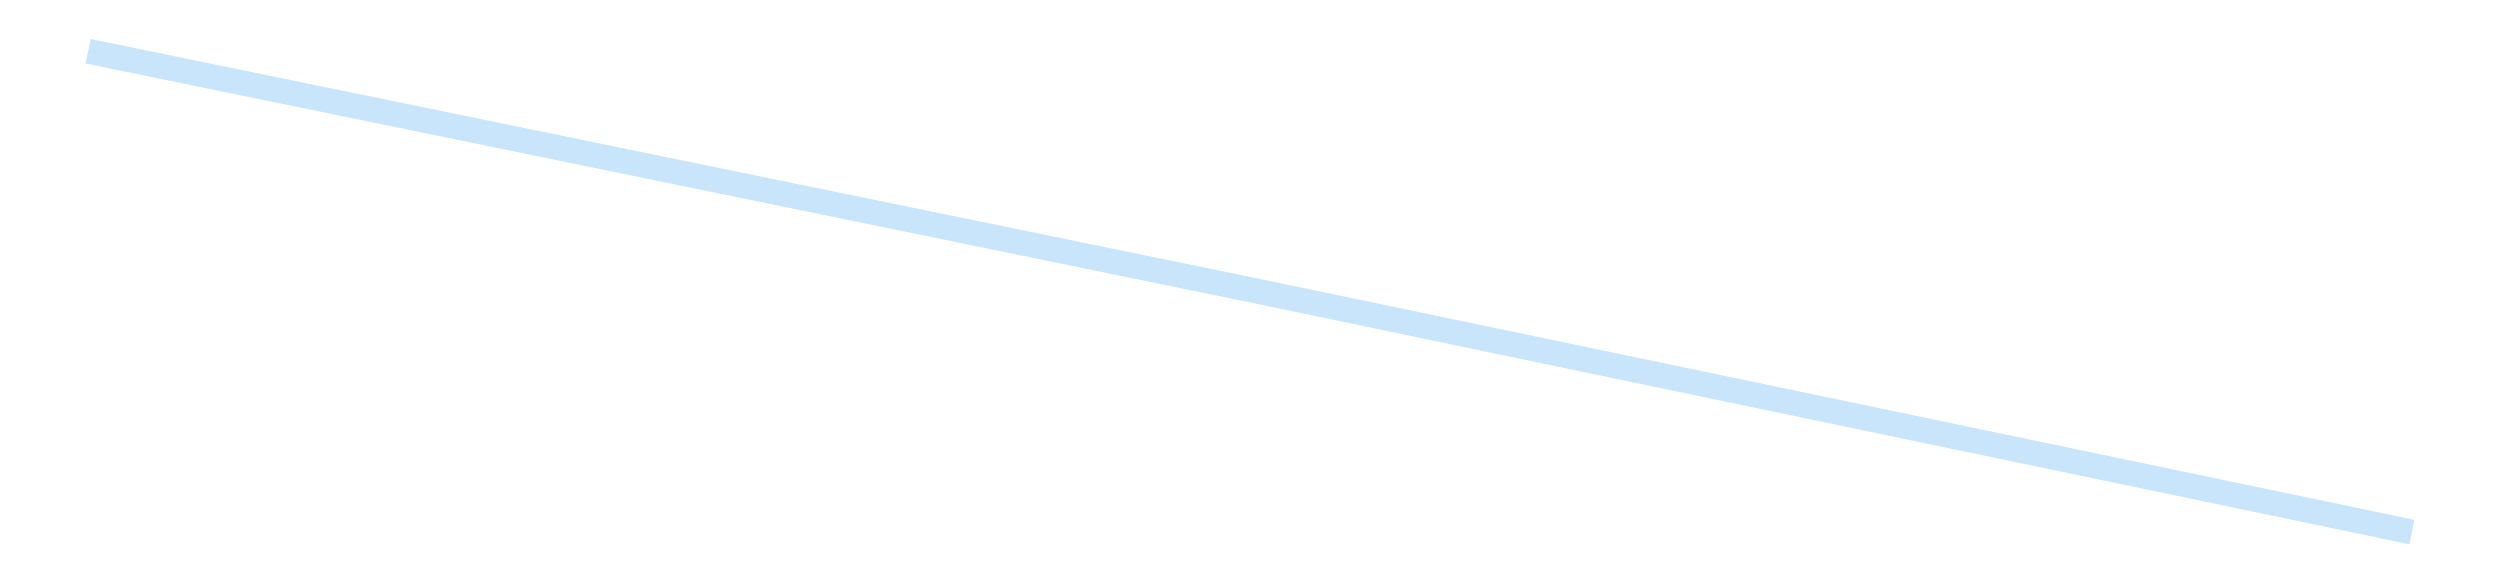 <?xml version='1.0' encoding='utf-8'?>
<svg xmlns="http://www.w3.org/2000/svg" xmlns:xlink="http://www.w3.org/1999/xlink" id="chart-6f0a1ced-8485-4961-989d-78362b99a86d" class="pygal-chart pygal-sparkline" viewBox="0 0 300 70" width="300" height="70"><!--Generated with pygal 3.0.4 (lxml) ©Kozea 2012-2016 on 2025-08-24--><!--http://pygal.org--><!--http://github.com/Kozea/pygal--><defs><style type="text/css">#chart-6f0a1ced-8485-4961-989d-78362b99a86d{-webkit-user-select:none;-webkit-font-smoothing:antialiased;font-family:Consolas,"Liberation Mono",Menlo,Courier,monospace}#chart-6f0a1ced-8485-4961-989d-78362b99a86d .title{font-family:Consolas,"Liberation Mono",Menlo,Courier,monospace;font-size:16px}#chart-6f0a1ced-8485-4961-989d-78362b99a86d .legends .legend text{font-family:Consolas,"Liberation Mono",Menlo,Courier,monospace;font-size:14px}#chart-6f0a1ced-8485-4961-989d-78362b99a86d .axis text{font-family:Consolas,"Liberation Mono",Menlo,Courier,monospace;font-size:10px}#chart-6f0a1ced-8485-4961-989d-78362b99a86d .axis text.major{font-family:Consolas,"Liberation Mono",Menlo,Courier,monospace;font-size:10px}#chart-6f0a1ced-8485-4961-989d-78362b99a86d .text-overlay text.value{font-family:Consolas,"Liberation Mono",Menlo,Courier,monospace;font-size:16px}#chart-6f0a1ced-8485-4961-989d-78362b99a86d .text-overlay text.label{font-family:Consolas,"Liberation Mono",Menlo,Courier,monospace;font-size:10px}#chart-6f0a1ced-8485-4961-989d-78362b99a86d .tooltip{font-family:Consolas,"Liberation Mono",Menlo,Courier,monospace;font-size:14px}#chart-6f0a1ced-8485-4961-989d-78362b99a86d text.no_data{font-family:Consolas,"Liberation Mono",Menlo,Courier,monospace;font-size:64px}
#chart-6f0a1ced-8485-4961-989d-78362b99a86d{background-color:transparent}#chart-6f0a1ced-8485-4961-989d-78362b99a86d path,#chart-6f0a1ced-8485-4961-989d-78362b99a86d line,#chart-6f0a1ced-8485-4961-989d-78362b99a86d rect,#chart-6f0a1ced-8485-4961-989d-78362b99a86d circle{-webkit-transition:150ms;-moz-transition:150ms;transition:150ms}#chart-6f0a1ced-8485-4961-989d-78362b99a86d .graph &gt; .background{fill:transparent}#chart-6f0a1ced-8485-4961-989d-78362b99a86d .plot &gt; .background{fill:transparent}#chart-6f0a1ced-8485-4961-989d-78362b99a86d .graph{fill:rgba(0,0,0,.87)}#chart-6f0a1ced-8485-4961-989d-78362b99a86d text.no_data{fill:rgba(0,0,0,1)}#chart-6f0a1ced-8485-4961-989d-78362b99a86d .title{fill:rgba(0,0,0,1)}#chart-6f0a1ced-8485-4961-989d-78362b99a86d .legends .legend text{fill:rgba(0,0,0,.87)}#chart-6f0a1ced-8485-4961-989d-78362b99a86d .legends .legend:hover text{fill:rgba(0,0,0,1)}#chart-6f0a1ced-8485-4961-989d-78362b99a86d .axis .line{stroke:rgba(0,0,0,1)}#chart-6f0a1ced-8485-4961-989d-78362b99a86d .axis .guide.line{stroke:rgba(0,0,0,.54)}#chart-6f0a1ced-8485-4961-989d-78362b99a86d .axis .major.line{stroke:rgba(0,0,0,.87)}#chart-6f0a1ced-8485-4961-989d-78362b99a86d .axis text.major{fill:rgba(0,0,0,1)}#chart-6f0a1ced-8485-4961-989d-78362b99a86d .axis.y .guides:hover .guide.line,#chart-6f0a1ced-8485-4961-989d-78362b99a86d .line-graph .axis.x .guides:hover .guide.line,#chart-6f0a1ced-8485-4961-989d-78362b99a86d .stackedline-graph .axis.x .guides:hover .guide.line,#chart-6f0a1ced-8485-4961-989d-78362b99a86d .xy-graph .axis.x .guides:hover .guide.line{stroke:rgba(0,0,0,1)}#chart-6f0a1ced-8485-4961-989d-78362b99a86d .axis .guides:hover text{fill:rgba(0,0,0,1)}#chart-6f0a1ced-8485-4961-989d-78362b99a86d .reactive{fill-opacity:.7;stroke-opacity:.8;stroke-width:3}#chart-6f0a1ced-8485-4961-989d-78362b99a86d .ci{stroke:rgba(0,0,0,.87)}#chart-6f0a1ced-8485-4961-989d-78362b99a86d .reactive.active,#chart-6f0a1ced-8485-4961-989d-78362b99a86d .active .reactive{fill-opacity:.8;stroke-opacity:.9;stroke-width:4}#chart-6f0a1ced-8485-4961-989d-78362b99a86d .ci .reactive.active{stroke-width:1.5}#chart-6f0a1ced-8485-4961-989d-78362b99a86d .series text{fill:rgba(0,0,0,1)}#chart-6f0a1ced-8485-4961-989d-78362b99a86d .tooltip rect{fill:transparent;stroke:rgba(0,0,0,1);-webkit-transition:opacity 150ms;-moz-transition:opacity 150ms;transition:opacity 150ms}#chart-6f0a1ced-8485-4961-989d-78362b99a86d .tooltip .label{fill:rgba(0,0,0,.87)}#chart-6f0a1ced-8485-4961-989d-78362b99a86d .tooltip .label{fill:rgba(0,0,0,.87)}#chart-6f0a1ced-8485-4961-989d-78362b99a86d .tooltip .legend{font-size:.8em;fill:rgba(0,0,0,.54)}#chart-6f0a1ced-8485-4961-989d-78362b99a86d .tooltip .x_label{font-size:.6em;fill:rgba(0,0,0,1)}#chart-6f0a1ced-8485-4961-989d-78362b99a86d .tooltip .xlink{font-size:.5em;text-decoration:underline}#chart-6f0a1ced-8485-4961-989d-78362b99a86d .tooltip .value{font-size:1.5em}#chart-6f0a1ced-8485-4961-989d-78362b99a86d .bound{font-size:.5em}#chart-6f0a1ced-8485-4961-989d-78362b99a86d .max-value{font-size:.75em;fill:rgba(0,0,0,.54)}#chart-6f0a1ced-8485-4961-989d-78362b99a86d .map-element{fill:transparent;stroke:rgba(0,0,0,.54) !important}#chart-6f0a1ced-8485-4961-989d-78362b99a86d .map-element .reactive{fill-opacity:inherit;stroke-opacity:inherit}#chart-6f0a1ced-8485-4961-989d-78362b99a86d .color-0,#chart-6f0a1ced-8485-4961-989d-78362b99a86d .color-0 a:visited{stroke:#bbdefb;fill:#bbdefb}#chart-6f0a1ced-8485-4961-989d-78362b99a86d .text-overlay .color-0 text{fill:black}
#chart-6f0a1ced-8485-4961-989d-78362b99a86d text.no_data{text-anchor:middle}#chart-6f0a1ced-8485-4961-989d-78362b99a86d .guide.line{fill:none}#chart-6f0a1ced-8485-4961-989d-78362b99a86d .centered{text-anchor:middle}#chart-6f0a1ced-8485-4961-989d-78362b99a86d .title{text-anchor:middle}#chart-6f0a1ced-8485-4961-989d-78362b99a86d .legends .legend text{fill-opacity:1}#chart-6f0a1ced-8485-4961-989d-78362b99a86d .axis.x text{text-anchor:middle}#chart-6f0a1ced-8485-4961-989d-78362b99a86d .axis.x:not(.web) text[transform]{text-anchor:start}#chart-6f0a1ced-8485-4961-989d-78362b99a86d .axis.x:not(.web) text[transform].backwards{text-anchor:end}#chart-6f0a1ced-8485-4961-989d-78362b99a86d .axis.y text{text-anchor:end}#chart-6f0a1ced-8485-4961-989d-78362b99a86d .axis.y text[transform].backwards{text-anchor:start}#chart-6f0a1ced-8485-4961-989d-78362b99a86d .axis.y2 text{text-anchor:start}#chart-6f0a1ced-8485-4961-989d-78362b99a86d .axis.y2 text[transform].backwards{text-anchor:end}#chart-6f0a1ced-8485-4961-989d-78362b99a86d .axis .guide.line{stroke-dasharray:4,4;stroke:black}#chart-6f0a1ced-8485-4961-989d-78362b99a86d .axis .major.guide.line{stroke-dasharray:6,6;stroke:black}#chart-6f0a1ced-8485-4961-989d-78362b99a86d .horizontal .axis.y .guide.line,#chart-6f0a1ced-8485-4961-989d-78362b99a86d .horizontal .axis.y2 .guide.line,#chart-6f0a1ced-8485-4961-989d-78362b99a86d .vertical .axis.x .guide.line{opacity:0}#chart-6f0a1ced-8485-4961-989d-78362b99a86d .horizontal .axis.always_show .guide.line,#chart-6f0a1ced-8485-4961-989d-78362b99a86d .vertical .axis.always_show .guide.line{opacity:1 !important}#chart-6f0a1ced-8485-4961-989d-78362b99a86d .axis.y .guides:hover .guide.line,#chart-6f0a1ced-8485-4961-989d-78362b99a86d .axis.y2 .guides:hover .guide.line,#chart-6f0a1ced-8485-4961-989d-78362b99a86d .axis.x .guides:hover .guide.line{opacity:1}#chart-6f0a1ced-8485-4961-989d-78362b99a86d .axis .guides:hover text{opacity:1}#chart-6f0a1ced-8485-4961-989d-78362b99a86d .nofill{fill:none}#chart-6f0a1ced-8485-4961-989d-78362b99a86d .subtle-fill{fill-opacity:.2}#chart-6f0a1ced-8485-4961-989d-78362b99a86d .dot{stroke-width:1px;fill-opacity:1;stroke-opacity:1}#chart-6f0a1ced-8485-4961-989d-78362b99a86d .dot.active{stroke-width:5px}#chart-6f0a1ced-8485-4961-989d-78362b99a86d .dot.negative{fill:transparent}#chart-6f0a1ced-8485-4961-989d-78362b99a86d text,#chart-6f0a1ced-8485-4961-989d-78362b99a86d tspan{stroke:none !important}#chart-6f0a1ced-8485-4961-989d-78362b99a86d .series text.active{opacity:1}#chart-6f0a1ced-8485-4961-989d-78362b99a86d .tooltip rect{fill-opacity:.95;stroke-width:.5}#chart-6f0a1ced-8485-4961-989d-78362b99a86d .tooltip text{fill-opacity:1}#chart-6f0a1ced-8485-4961-989d-78362b99a86d .showable{visibility:hidden}#chart-6f0a1ced-8485-4961-989d-78362b99a86d .showable.shown{visibility:visible}#chart-6f0a1ced-8485-4961-989d-78362b99a86d .gauge-background{fill:rgba(229,229,229,1);stroke:none}#chart-6f0a1ced-8485-4961-989d-78362b99a86d .bg-lines{stroke:transparent;stroke-width:2px}</style><script type="text/javascript">window.pygal = window.pygal || {};window.pygal.config = window.pygal.config || {};window.pygal.config['6f0a1ced-8485-4961-989d-78362b99a86d'] = {"allow_interruptions": false, "box_mode": "extremes", "classes": ["pygal-chart", "pygal-sparkline"], "css": ["file://style.css", "file://graph.css"], "defs": [], "disable_xml_declaration": false, "dots_size": 2.5, "dynamic_print_values": false, "explicit_size": true, "fill": false, "force_uri_protocol": "https", "formatter": null, "half_pie": false, "height": 70, "include_x_axis": false, "inner_radius": 0, "interpolate": null, "interpolation_parameters": {}, "interpolation_precision": 250, "inverse_y_axis": false, "js": [], "legend_at_bottom": false, "legend_at_bottom_columns": null, "legend_box_size": 12, "logarithmic": false, "margin": 5, "margin_bottom": null, "margin_left": null, "margin_right": null, "margin_top": null, "max_scale": 2, "min_scale": 1, "missing_value_fill_truncation": "x", "no_data_text": "", "no_prefix": false, "order_min": null, "pretty_print": false, "print_labels": false, "print_values": false, "print_values_position": "center", "print_zeroes": true, "range": null, "rounded_bars": null, "secondary_range": null, "show_dots": false, "show_legend": false, "show_minor_x_labels": true, "show_minor_y_labels": true, "show_only_major_dots": false, "show_x_guides": false, "show_x_labels": false, "show_y_guides": true, "show_y_labels": false, "spacing": 0, "stack_from_top": false, "strict": false, "stroke": true, "stroke_style": null, "style": {"background": "transparent", "ci_colors": [], "colors": ["#bbdefb"], "dot_opacity": "1", "font_family": "Consolas, \"Liberation Mono\", Menlo, Courier, monospace", "foreground": "rgba(0, 0, 0, .87)", "foreground_strong": "rgba(0, 0, 0, 1)", "foreground_subtle": "rgba(0, 0, 0, .54)", "guide_stroke_color": "black", "guide_stroke_dasharray": "4,4", "label_font_family": "Consolas, \"Liberation Mono\", Menlo, Courier, monospace", "label_font_size": 10, "legend_font_family": "Consolas, \"Liberation Mono\", Menlo, Courier, monospace", "legend_font_size": 14, "major_guide_stroke_color": "black", "major_guide_stroke_dasharray": "6,6", "major_label_font_family": "Consolas, \"Liberation Mono\", Menlo, Courier, monospace", "major_label_font_size": 10, "no_data_font_family": "Consolas, \"Liberation Mono\", Menlo, Courier, monospace", "no_data_font_size": 64, "opacity": ".7", "opacity_hover": ".8", "plot_background": "transparent", "stroke_opacity": ".8", "stroke_opacity_hover": ".9", "stroke_width": 3, "stroke_width_hover": "4", "title_font_family": "Consolas, \"Liberation Mono\", Menlo, Courier, monospace", "title_font_size": 16, "tooltip_font_family": "Consolas, \"Liberation Mono\", Menlo, Courier, monospace", "tooltip_font_size": 14, "transition": "150ms", "value_background": "rgba(229, 229, 229, 1)", "value_colors": [], "value_font_family": "Consolas, \"Liberation Mono\", Menlo, Courier, monospace", "value_font_size": 16, "value_label_font_family": "Consolas, \"Liberation Mono\", Menlo, Courier, monospace", "value_label_font_size": 10}, "title": null, "tooltip_border_radius": 0, "tooltip_fancy_mode": true, "truncate_label": null, "truncate_legend": null, "width": 300, "x_label_rotation": 0, "x_labels": null, "x_labels_major": null, "x_labels_major_count": null, "x_labels_major_every": null, "x_title": null, "xrange": null, "y_label_rotation": 0, "y_labels": null, "y_labels_major": null, "y_labels_major_count": null, "y_labels_major_every": null, "y_title": null, "zero": 0, "legends": [""]}</script></defs><title>Pygal</title><g class="graph line-graph vertical"><rect x="0" y="0" width="300" height="70" class="background"/><g transform="translate(5, 5)" class="plot"><rect x="0" y="0" width="290" height="60" class="background"/><g class="series serie-0 color-0"><path d="M5.577 1.154 L145 29.758 284.423 58.846" class="line reactive nofill"/></g></g><g class="titles"/><g transform="translate(5, 5)" class="plot overlay"><g class="series serie-0 color-0"/></g><g transform="translate(5, 5)" class="plot text-overlay"><g class="series serie-0 color-0"/></g><g transform="translate(5, 5)" class="plot tooltip-overlay"><g transform="translate(0 0)" style="opacity: 0" class="tooltip"><rect rx="0" ry="0" width="0" height="0" class="tooltip-box"/><g class="text"/></g></g></g></svg>